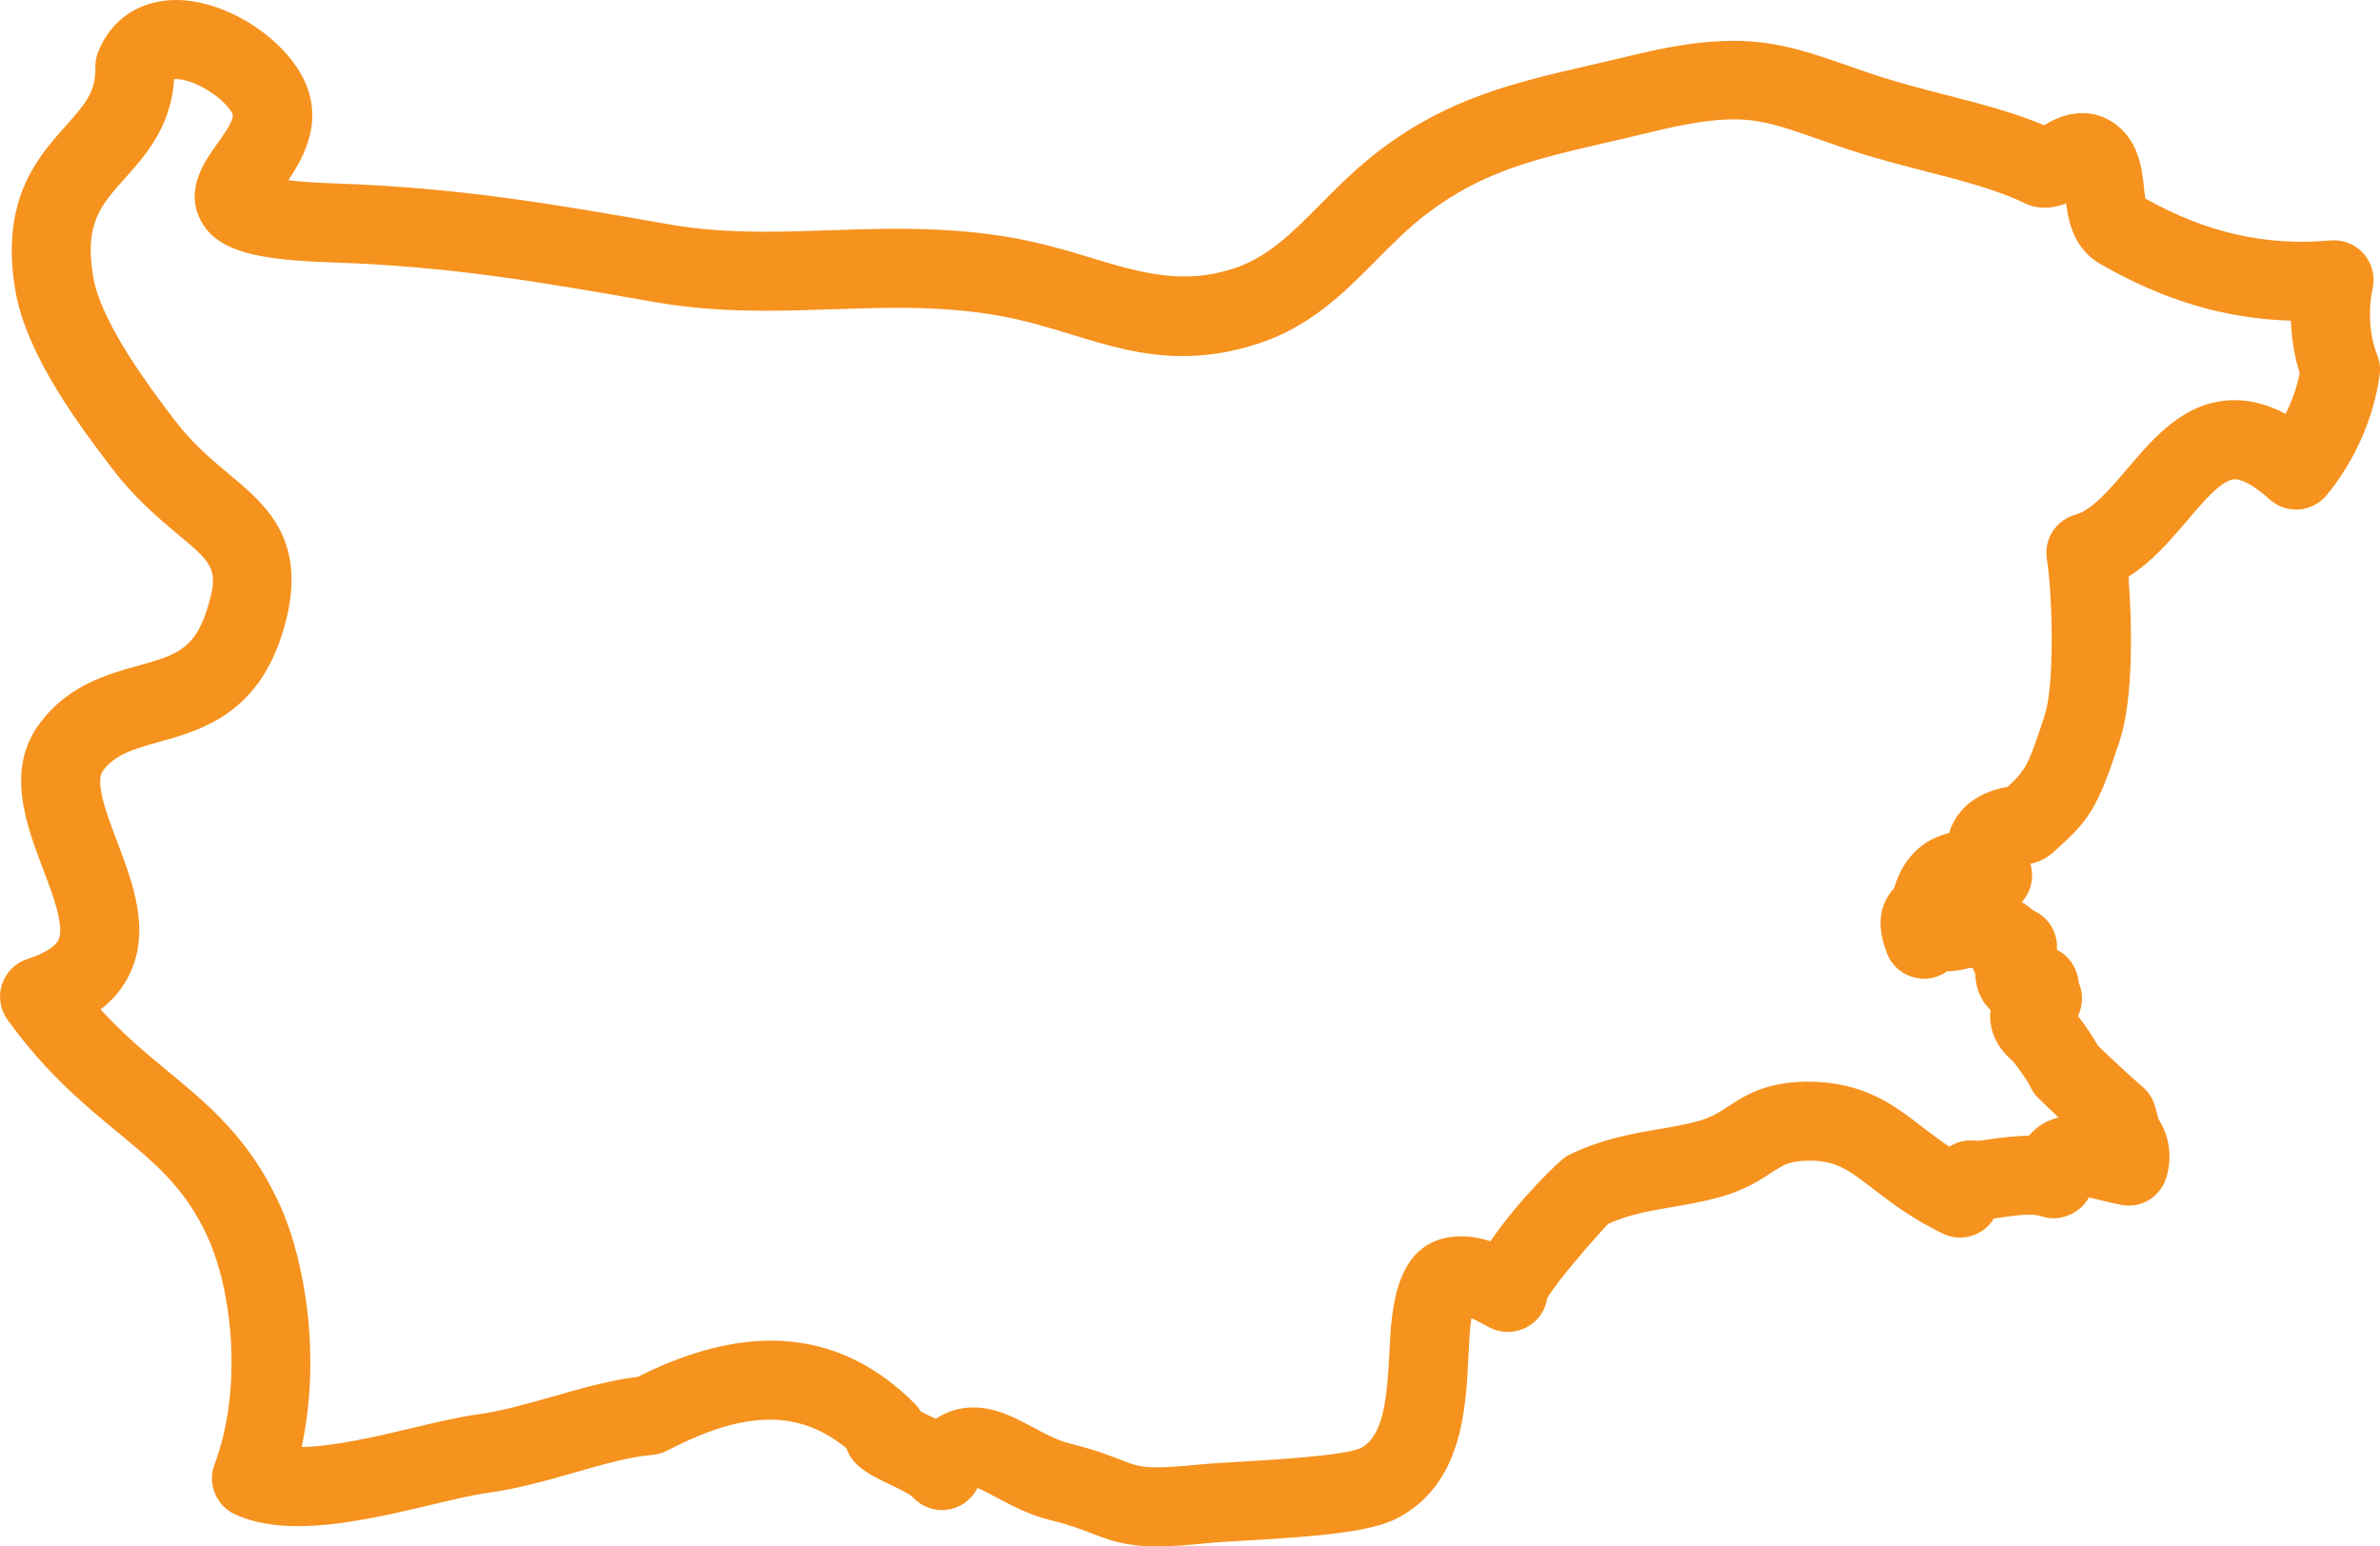 <?xml version="1.0" encoding="utf-8"?>
<!-- Generator: Adobe Illustrator 16.0.0, SVG Export Plug-In . SVG Version: 6.00 Build 0)  -->
<!DOCTYPE svg PUBLIC "-//W3C//DTD SVG 1.1//EN" "http://www.w3.org/Graphics/SVG/1.1/DTD/svg11.dtd">
<svg version="1.1" id="Layer_1" xmlns="http://www.w3.org/2000/svg" xmlns:xlink="http://www.w3.org/1999/xlink" x="0px" y="0px"
	 width="90.308px" height="58.678px" viewBox="0 0 90.308 58.678" enable-background="new 0 0 90.308 58.678" xml:space="preserve">
<path fill="#F6921E" d="M43.898,58.678c-1.2,0-1.809-0.236-2.453-0.486c-0.394-0.152-0.839-0.325-1.602-0.514
	c-0.797-0.197-1.484-0.564-2.037-0.859c-0.215-0.115-0.51-0.272-0.714-0.356c-0.011,0.019-0.023,0.04-0.037,0.063
	c-0.234,0.425-0.659,0.709-1.141,0.765c-0.477,0.057-0.96-0.125-1.285-0.484c-0.111-0.119-0.552-0.328-0.816-0.453
	c-0.425-0.202-0.865-0.411-1.233-0.721c-0.217-0.183-0.372-0.417-0.457-0.673c-1.806-1.485-3.87-1.448-6.801,0.082
	c-0.179,0.094-0.375,0.15-0.576,0.166c-0.835,0.066-1.847,0.355-2.918,0.661c-1.078,0.309-2.192,0.627-3.322,0.778
	c-0.529,0.071-1.29,0.252-2.095,0.443c-1.623,0.385-3.461,0.821-5.099,0.821c-0.951,0-1.733-0.146-2.393-0.448
	c-0.717-0.328-1.057-1.155-0.779-1.894c1.086-2.883,0.67-6.612-0.273-8.656c-0.849-1.84-1.969-2.765-3.388-3.936
	c-1.274-1.051-2.718-2.243-4.193-4.278c-0.282-0.389-0.361-0.889-0.211-1.346c0.149-0.456,0.508-0.813,0.965-0.962
	c0.633-0.204,1.051-0.462,1.177-0.725c0.245-0.51-0.212-1.712-0.579-2.678c-0.646-1.698-1.449-3.811-0.108-5.57
	c1.084-1.424,2.535-1.829,3.7-2.154c1.373-0.383,2.128-0.594,2.606-2.077c0.508-1.579,0.268-1.78-1.067-2.894
	c-0.729-0.609-1.638-1.367-2.526-2.532C3.112,16.28,1.01,13.523,0.583,11.03C-0.009,7.57,1.447,5.945,2.51,4.759
	c0.763-0.851,1.128-1.3,1.108-2.202C3.613,2.358,3.648,2.16,3.721,1.975C4.207,0.738,5.312,0,6.677,0
	c1.743,0,3.817,1.221,4.724,2.779c0.965,1.659,0.17,3.13-0.464,4.06c0.405,0.048,0.973,0.094,1.764,0.121
	c4.736,0.161,8.256,0.777,12.713,1.557c1.078,0.188,2.235,0.276,3.644,0.276c0.813,0,1.62-0.027,2.431-0.055
	c0.849-0.028,1.701-0.057,2.563-0.057c1.601,0,2.943,0.101,4.224,0.317c1.245,0.211,2.32,0.539,3.269,0.829
	c1.88,0.574,3.409,0.951,5.212,0.379c1.334-0.422,2.261-1.357,3.333-2.44c0.688-0.694,1.398-1.412,2.291-2.085
	c2.623-1.977,5.086-2.545,7.939-3.203c0.51-0.118,1.042-0.24,1.601-0.376c4.06-0.99,5.629-0.508,8.086,0.352
	c0.299,0.104,0.618,0.216,0.967,0.334c0.943,0.318,1.918,0.57,2.861,0.813c1.314,0.339,2.567,0.662,3.728,1.15
	c0.359-0.213,0.852-0.46,1.451-0.46c0.392,0,0.772,0.109,1.103,0.315c1.041,0.65,1.163,1.815,1.235,2.511
	c0.014,0.125,0.031,0.295,0.052,0.418c2.318,1.298,4.573,1.81,7.026,1.59c0.473-0.042,0.941,0.143,1.258,0.501
	c0.315,0.357,0.442,0.844,0.342,1.31c-0.184,0.853-0.119,1.8,0.173,2.536c0.097,0.241,0.128,0.503,0.092,0.761
	c-0.228,1.637-0.942,3.255-2.011,4.556c-0.261,0.317-0.641,0.514-1.05,0.544c-0.408,0.028-0.813-0.11-1.118-0.386
	c-0.532-0.483-1.012-0.76-1.315-0.76c-0.478,0-1.181,0.826-1.8,1.554c-0.641,0.752-1.341,1.577-2.239,2.143
	c0.145,1.771,0.189,4.635-0.323,6.2c-0.869,2.643-1.156,3.034-2.554,4.277c-0.223,0.198-0.542,0.363-0.845,0.411
	c0.044,0.141,0.067,0.291,0.067,0.446c0,0.39-0.148,0.744-0.392,1.011c0.14,0.086,0.274,0.182,0.403,0.288
	c0.014,0.011,0.026,0.021,0.039,0.032c0.081,0.036,0.158,0.078,0.233,0.129c0.397,0.268,0.643,0.709,0.661,1.188
	c0.002,0.059,0.002,0.117-0.002,0.175c0.212,0.106,0.398,0.262,0.538,0.459c0.169,0.238,0.268,0.513,0.289,0.791
	c0.082,0.188,0.126,0.392,0.125,0.603c-0.001,0.231-0.055,0.456-0.154,0.658c0.267,0.344,0.566,0.782,0.766,1.135
	c0.551,0.534,1.135,1.073,1.702,1.569c0.224,0.196,0.385,0.455,0.461,0.743c0.031,0.116,0.087,0.317,0.133,0.479
	c0.411,0.646,0.52,1.426,0.296,2.189c-0.218,0.746-0.967,1.211-1.732,1.05c-0.318-0.063-0.624-0.139-0.91-0.21
	c-0.093-0.023-0.195-0.049-0.298-0.073c-0.109,0.2-0.262,0.375-0.449,0.505c-0.396,0.275-0.901,0.372-1.356,0.212
	c-0.307-0.107-0.884-0.048-1.421,0.032c-0.125,0.019-0.252,0.037-0.381,0.054c-0.39,0.645-1.213,0.91-1.911,0.583l-0.192-0.089
	c-0.055-0.024-0.107-0.053-0.157-0.084c-0.986-0.51-1.712-1.067-2.299-1.519c-0.942-0.724-1.415-1.087-2.438-1.087
	c-0.764,0.01-0.964,0.141-1.446,0.457c-0.438,0.286-1.038,0.68-2.009,0.941c-0.627,0.169-1.21,0.27-1.773,0.366
	c-0.866,0.148-1.623,0.278-2.408,0.633c-0.552,0.575-1.949,2.186-2.317,2.822c-0.107,0.724-0.73,1.278-1.484,1.278
	c-0.005,0-0.013,0-0.02,0c-0.258,0-0.516-0.066-0.747-0.199c-0.27-0.154-0.476-0.254-0.628-0.317
	c-0.06,0.397-0.088,0.981-0.108,1.411c-0.1,2.053-0.235,4.863-2.676,6.163c-1.032,0.549-3.06,0.704-5.812,0.863
	c-0.586,0.034-1.088,0.063-1.412,0.096C45.013,58.639,44.402,58.678,43.898,58.678z M36.937,53.406c0.85,0,1.579,0.39,2.283,0.766
	c0.447,0.239,0.91,0.486,1.343,0.594c0.949,0.234,1.537,0.462,1.966,0.629c0.532,0.206,0.73,0.283,1.369,0.283
	c0.394,0,0.92-0.035,1.612-0.106c0.355-0.036,0.904-0.069,1.546-0.106c1.188-0.068,3.971-0.229,4.582-0.52
	c0.86-0.459,0.996-1.865,1.083-3.657c0.079-1.637,0.212-4.377,2.741-4.377c0.343,0,0.702,0.061,1.094,0.187
	c1.021-1.508,2.631-3.099,2.918-3.244c1.261-0.63,2.423-0.829,3.449-1.005c0.518-0.089,1.008-0.173,1.499-0.306
	c0.509-0.138,0.79-0.322,1.147-0.556c0.629-0.412,1.413-0.925,2.991-0.945c0.001,0,0.002,0,0.003,0c2.139,0,3.269,0.868,4.36,1.707
	c0.329,0.253,0.664,0.51,1.044,0.76c0.297-0.189,0.656-0.272,1.02-0.223c0.181-0.001,0.388-0.038,0.614-0.072
	c0.392-0.058,0.864-0.1,1.396-0.128c0.28-0.339,0.659-0.574,1.116-0.684c-0.262-0.246-0.521-0.493-0.771-0.739
	c-0.139-0.136-0.249-0.298-0.326-0.477c-0.084-0.171-0.461-0.711-0.632-0.914c-0.773-0.644-0.877-1.37-0.868-1.757
	c0.002-0.06,0.006-0.121,0.014-0.187c-0.087-0.085-0.155-0.168-0.207-0.239c-0.184-0.253-0.36-0.627-0.372-1.136
	c-0.038-0.073-0.071-0.149-0.1-0.228c-0.051,0-0.104,0.004-0.158,0.011c-0.209,0.063-0.513,0.118-0.812,0.118
	c-0.205,0.147-0.448,0.245-0.713,0.275c-0.68,0.07-1.34-0.328-1.576-0.98c-0.142-0.39-0.472-1.302,0.044-2.137
	c0.067-0.111,0.146-0.213,0.234-0.304c0.361-1.262,1.207-1.892,2.086-2.098c0.058-0.19,0.135-0.354,0.216-0.493
	c0.392-0.669,1.064-1.092,2.005-1.261c0.724-0.663,0.812-0.898,1.407-2.711c0.396-1.209,0.289-4.663,0.084-5.929
	c-0.122-0.755,0.343-1.481,1.08-1.686c0.637-0.176,1.312-0.969,1.964-1.736c1.041-1.224,2.22-2.61,4.085-2.61
	c0.643,0,1.281,0.171,1.929,0.52c0.247-0.494,0.43-1.017,0.536-1.547c-0.199-0.627-0.312-1.304-0.334-1.991
	c-2.488-0.069-4.861-0.777-7.242-2.158c-0.98-0.567-1.198-1.568-1.288-2.294c-0.439,0.189-1.057,0.247-1.561,0
	c-1.048-0.513-2.362-0.852-3.754-1.21c-0.995-0.257-2.024-0.522-3.073-0.876c-0.358-0.121-0.688-0.236-0.996-0.344
	c-1.394-0.488-2.161-0.756-3.23-0.756c-0.801,0-1.773,0.15-3.154,0.487c-0.571,0.14-1.115,0.265-1.638,0.386
	c-2.726,0.628-4.694,1.082-6.807,2.674c-0.72,0.543-1.325,1.154-1.966,1.801c-1.239,1.25-2.52,2.544-4.56,3.189
	c-0.945,0.3-1.855,0.445-2.782,0.445c-1.541,0-2.838-0.396-4.212-0.816c-0.904-0.276-1.838-0.562-2.893-0.74
	c-1.112-0.188-2.295-0.275-3.724-0.275c-0.829,0-1.647,0.027-2.462,0.055c-0.844,0.028-1.685,0.056-2.531,0.056
	c-1.586,0-2.908-0.102-4.16-0.321c-4.512-0.789-7.771-1.359-12.298-1.514C9.831,9.863,8.213,9.574,7.594,8.32
	C7.023,7.161,7.762,6.126,8.252,5.441C8.701,4.813,8.91,4.462,8.808,4.287C8.444,3.662,7.349,3,6.677,3
	c-0.027,0-0.05,0.001-0.07,0.003C6.489,4.814,5.529,5.885,4.745,6.761C3.81,7.804,3.192,8.493,3.54,10.524
	c0.303,1.766,2.254,4.326,3.087,5.419c0.684,0.896,1.385,1.481,2.063,2.047c1.467,1.224,3.129,2.611,2,6.117
	c-0.973,3.02-3.102,3.613-4.656,4.047c-1.051,0.293-1.667,0.488-2.12,1.082c-0.33,0.433,0.125,1.63,0.526,2.686
	c0.601,1.581,1.281,3.371,0.479,5.042c-0.247,0.515-0.614,0.962-1.1,1.34c0.871,0.96,1.729,1.668,2.567,2.359
	c1.508,1.244,3.067,2.531,4.202,4.992c1.044,2.262,1.574,5.938,0.858,9.254c1.266-0.026,2.858-0.404,4.27-0.739
	c0.88-0.209,1.711-0.406,2.389-0.497c0.915-0.123,1.923-0.411,2.898-0.689c1.059-0.303,2.15-0.615,3.192-0.737
	c4.28-2.152,7.744-1.747,10.499,0.999c0.097,0.097,0.179,0.204,0.244,0.318c0.057,0.027,0.112,0.054,0.161,0.077
	c0.13,0.062,0.268,0.127,0.409,0.198C36.013,53.501,36.523,53.406,36.937,53.406z"/>
</svg>
